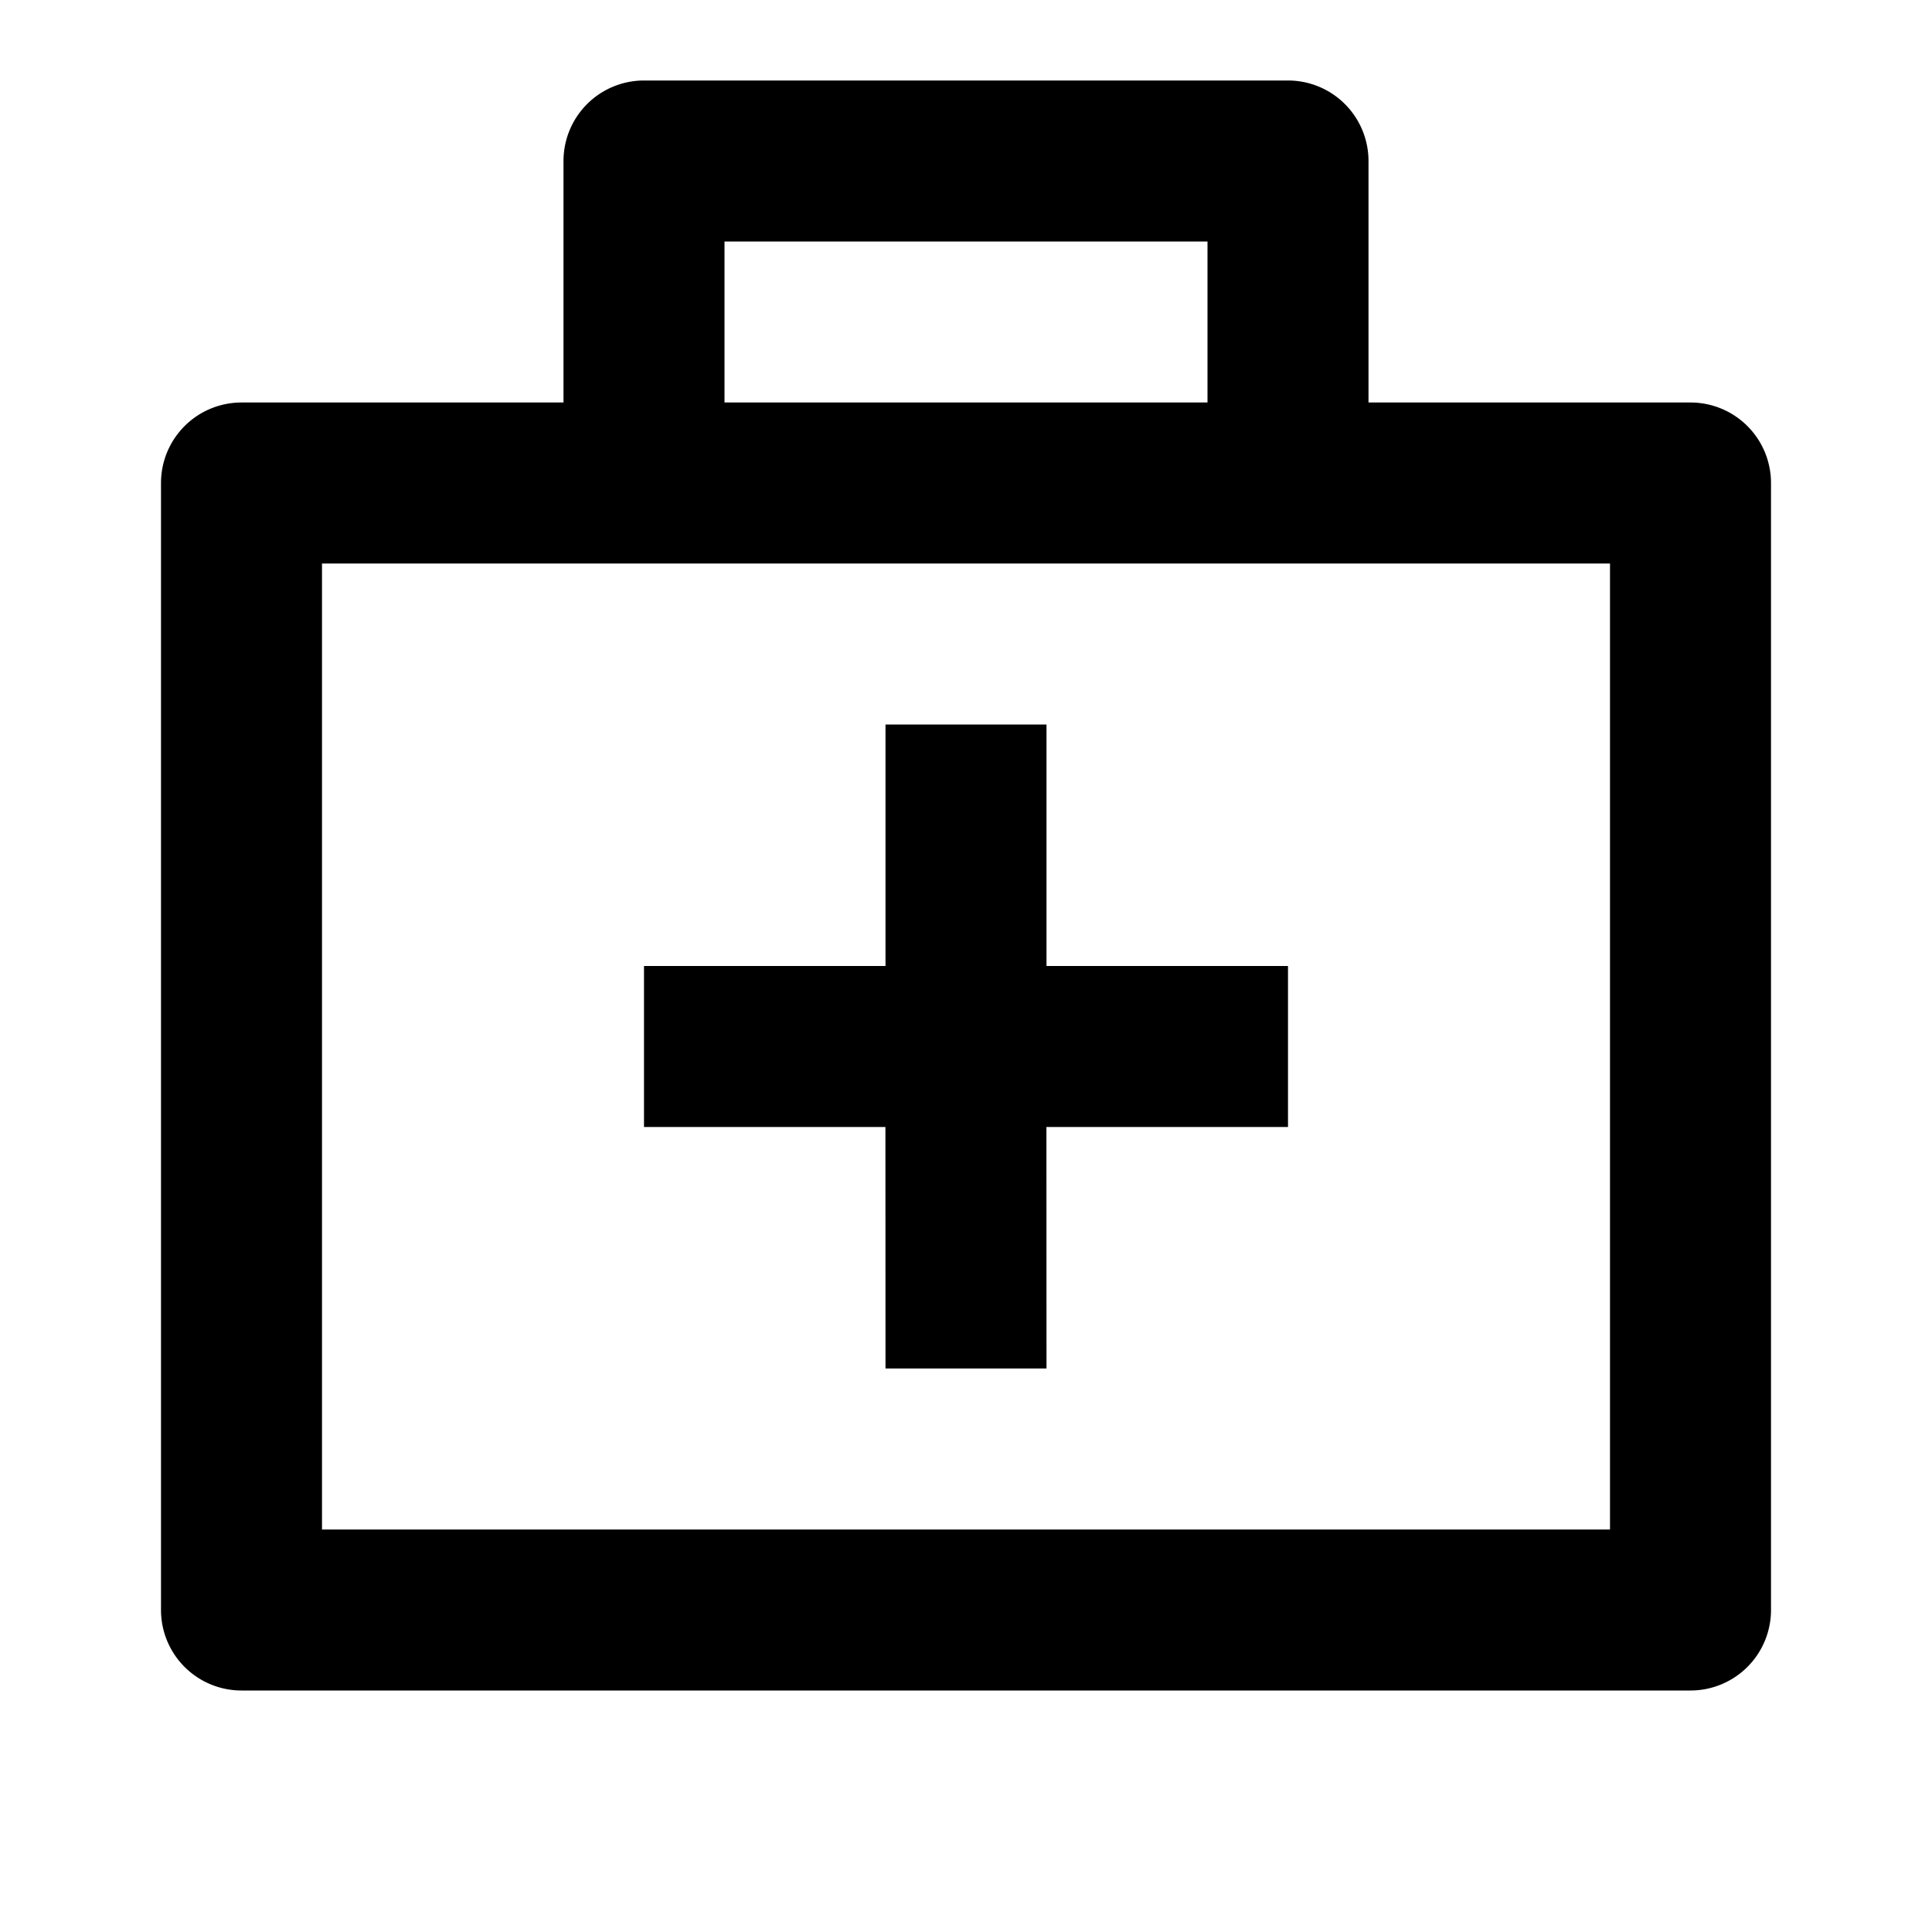 <svg xmlns="http://www.w3.org/2000/svg" viewBox="0 0 24 24" width="24" height="24"><path d="M16 1a1 1 0 0 1 1 1v3h4a1 1 0 0 1 1 1v14a1 1 0 0 1-1 1H3a1 1 0 0 1-1-1V6a1 1 0 0 1 1-1h4V2a1 1 0 0 1 1-1h8Zm4 6H4v12h16V7Zm-7 2v3h3v2h-3.001L13 17h-2l-.001-3H8v-2h3V9h2Zm2-6H9v2h6V3Z"/></svg>